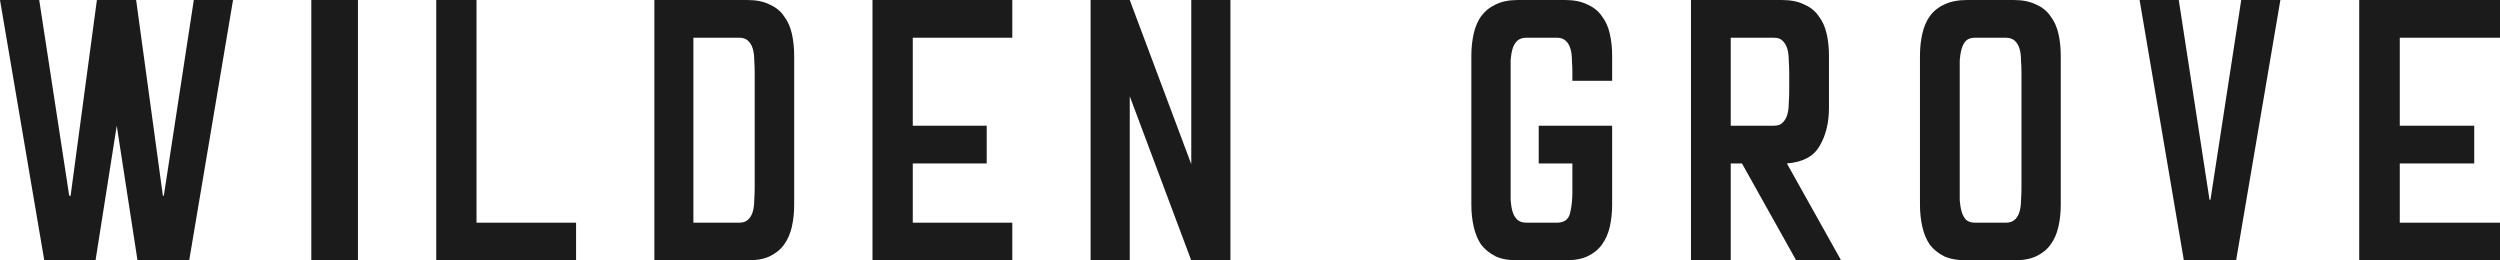 <svg xmlns="http://www.w3.org/2000/svg" fill="none" viewBox="0 0 192 20" height="20" width="192">
<path fill="#1B1B1B" d="M184.303 2.897V9.655H190.021V12.552H184.303V17.103H192V20H181.188V0H192V2.897H184.303Z"></path>
<path fill="#1B1B1B" d="M167.722 20L164.321 0H167.329L169.692 15.345H169.763L172.126 0H175.133L171.732 20H167.722Z"></path>
<path fill="#1B1B1B" d="M154.638 0C155.333 0 155.908 0.115 156.363 0.345C156.842 0.552 157.213 0.851 157.476 1.241C157.764 1.609 157.967 2.057 158.087 2.586C158.207 3.115 158.266 3.678 158.266 4.276V15.724C158.266 16.322 158.207 16.885 158.087 17.414C157.967 17.942 157.764 18.402 157.476 18.793C157.213 19.161 156.842 19.46 156.363 19.69C155.908 19.897 155.333 20 154.638 20H151.082C150.388 20 149.801 19.897 149.322 19.69C148.867 19.46 148.496 19.161 148.209 18.793C147.945 18.402 147.754 17.942 147.634 17.414C147.514 16.885 147.454 16.322 147.454 15.724V4.276C147.454 3.678 147.514 3.115 147.634 2.586C147.754 2.057 147.945 1.609 148.209 1.241C148.496 0.851 148.867 0.552 149.322 0.345C149.801 0.115 150.388 0 151.082 0H154.638ZM154.028 17.103C154.339 17.103 154.579 17.023 154.746 16.862C154.914 16.701 155.034 16.494 155.105 16.241C155.177 15.989 155.213 15.701 155.213 15.379C155.237 15.057 155.249 14.736 155.249 14.414V5.586C155.249 5.264 155.237 4.943 155.213 4.621C155.213 4.299 155.177 4.011 155.105 3.759C155.034 3.506 154.914 3.299 154.746 3.138C154.579 2.977 154.339 2.897 154.028 2.897H151.693C151.382 2.897 151.142 2.977 150.975 3.138C150.831 3.299 150.723 3.506 150.651 3.759C150.579 4.011 150.532 4.299 150.508 4.621C150.508 4.943 150.508 5.264 150.508 5.586V14.414C150.508 14.736 150.508 15.057 150.508 15.379C150.532 15.701 150.579 15.989 150.651 16.241C150.723 16.494 150.831 16.701 150.975 16.862C151.142 17.023 151.382 17.103 151.693 17.103H154.028Z"></path>
<path fill="#1B1B1B" d="M141.4 20H137.95L133.783 12.552H132.921V20H129.867V0H136.837C137.531 0 138.106 0.115 138.561 0.345C139.04 0.552 139.412 0.851 139.675 1.241C139.962 1.609 140.166 2.057 140.286 2.586C140.406 3.115 140.465 3.678 140.465 4.276V8.276C140.465 9.425 140.226 10.402 139.747 11.207C139.292 12.011 138.453 12.46 137.232 12.552L141.4 20ZM136.226 9.655C136.537 9.655 136.765 9.575 136.909 9.414C137.076 9.253 137.196 9.046 137.268 8.793C137.34 8.54 137.376 8.253 137.376 7.931C137.4 7.586 137.412 7.253 137.412 6.931V5.586C137.412 5.264 137.4 4.943 137.376 4.621C137.376 4.299 137.34 4.011 137.268 3.759C137.196 3.506 137.076 3.299 136.909 3.138C136.765 2.977 136.537 2.897 136.226 2.897H132.921V9.655H136.226Z"></path>
<path fill="#1B1B1B" d="M120.759 6.207V5.586C120.759 5.264 120.747 4.943 120.723 4.621C120.723 4.299 120.687 4.011 120.615 3.759C120.543 3.506 120.424 3.299 120.256 3.138C120.088 2.977 119.861 2.897 119.573 2.897H117.239C116.927 2.897 116.688 2.977 116.52 3.138C116.353 3.299 116.233 3.506 116.161 3.759C116.089 4.011 116.041 4.299 116.017 4.621C116.017 4.943 116.017 5.264 116.017 5.586V14.414C116.017 14.736 116.017 15.057 116.017 15.379C116.041 15.701 116.089 15.989 116.161 16.241C116.233 16.494 116.353 16.701 116.52 16.862C116.688 17.023 116.927 17.103 117.239 17.103H119.573C120.124 17.103 120.459 16.862 120.579 16.379C120.699 15.897 120.759 15.356 120.759 14.759V12.552H118.173V9.655H123.812V15.724C123.812 16.322 123.752 16.885 123.632 17.414C123.513 17.942 123.309 18.402 123.022 18.793C122.758 19.161 122.387 19.46 121.908 19.69C121.453 19.897 120.879 20 120.184 20H116.592C115.898 20 115.323 19.897 114.868 19.69C114.413 19.46 114.042 19.161 113.754 18.793C113.491 18.402 113.299 17.942 113.18 17.414C113.06 16.885 113 16.322 113 15.724V4.276C113 3.678 113.06 3.115 113.18 2.586C113.299 2.057 113.491 1.609 113.754 1.241C114.042 0.851 114.413 0.552 114.868 0.345C115.323 0.115 115.898 0 116.592 0H120.184C120.879 0 121.453 0.115 121.908 0.345C122.387 0.552 122.758 0.851 123.022 1.241C123.309 1.609 123.513 2.057 123.632 2.586C123.752 3.115 123.812 3.678 123.812 4.276V6.207H120.759Z"></path>
<path fill="#1B1B1B" d="M3.402 20L0 0H3.012L5.316 15.034H5.422L7.442 0H10.455L12.51 15.034H12.581L14.885 0H17.897L14.53 20H10.561L8.966 9.655L7.336 20H3.402Z"></path>
<path fill="#1B1B1B" d="M94.497 0V20H91.49L86.765 7.392V20H83.758V0H86.765L91.49 12.608V0H94.497Z"></path>
<path fill="#1B1B1B" d="M70.101 2.897V9.655H75.779V12.552H70.101V17.103H77.745V20H67.007V0H77.745V2.897H70.101Z"></path>
<path fill="#1B1B1B" d="M50.255 20V0H57.39C58.08 0 58.651 0.115 59.102 0.345C59.578 0.552 59.947 0.851 60.208 1.241C60.494 1.609 60.696 2.057 60.815 2.586C60.934 3.115 60.993 3.678 60.993 4.276V15.724C60.993 16.322 60.934 16.885 60.815 17.414C60.696 17.942 60.494 18.402 60.208 18.793C59.947 19.161 59.578 19.46 59.102 19.69C58.651 19.897 58.08 20 57.39 20H50.255ZM53.252 17.103H56.783C57.069 17.103 57.295 17.023 57.461 16.862C57.628 16.701 57.747 16.494 57.818 16.241C57.889 15.989 57.925 15.701 57.925 15.379C57.949 15.057 57.961 14.736 57.961 14.414V5.586C57.961 5.264 57.949 4.943 57.925 4.621C57.925 4.299 57.889 4.011 57.818 3.759C57.747 3.506 57.628 3.299 57.461 3.138C57.295 2.977 57.069 2.897 56.783 2.897H53.252V17.103Z"></path>
<path fill="#1B1B1B" d="M44.242 17.103V20H33.503V0H36.597V17.103H44.242Z"></path>
<path fill="#1B1B1B" d="M27.49 0V20H23.91V0H27.49Z"></path>
</svg>
